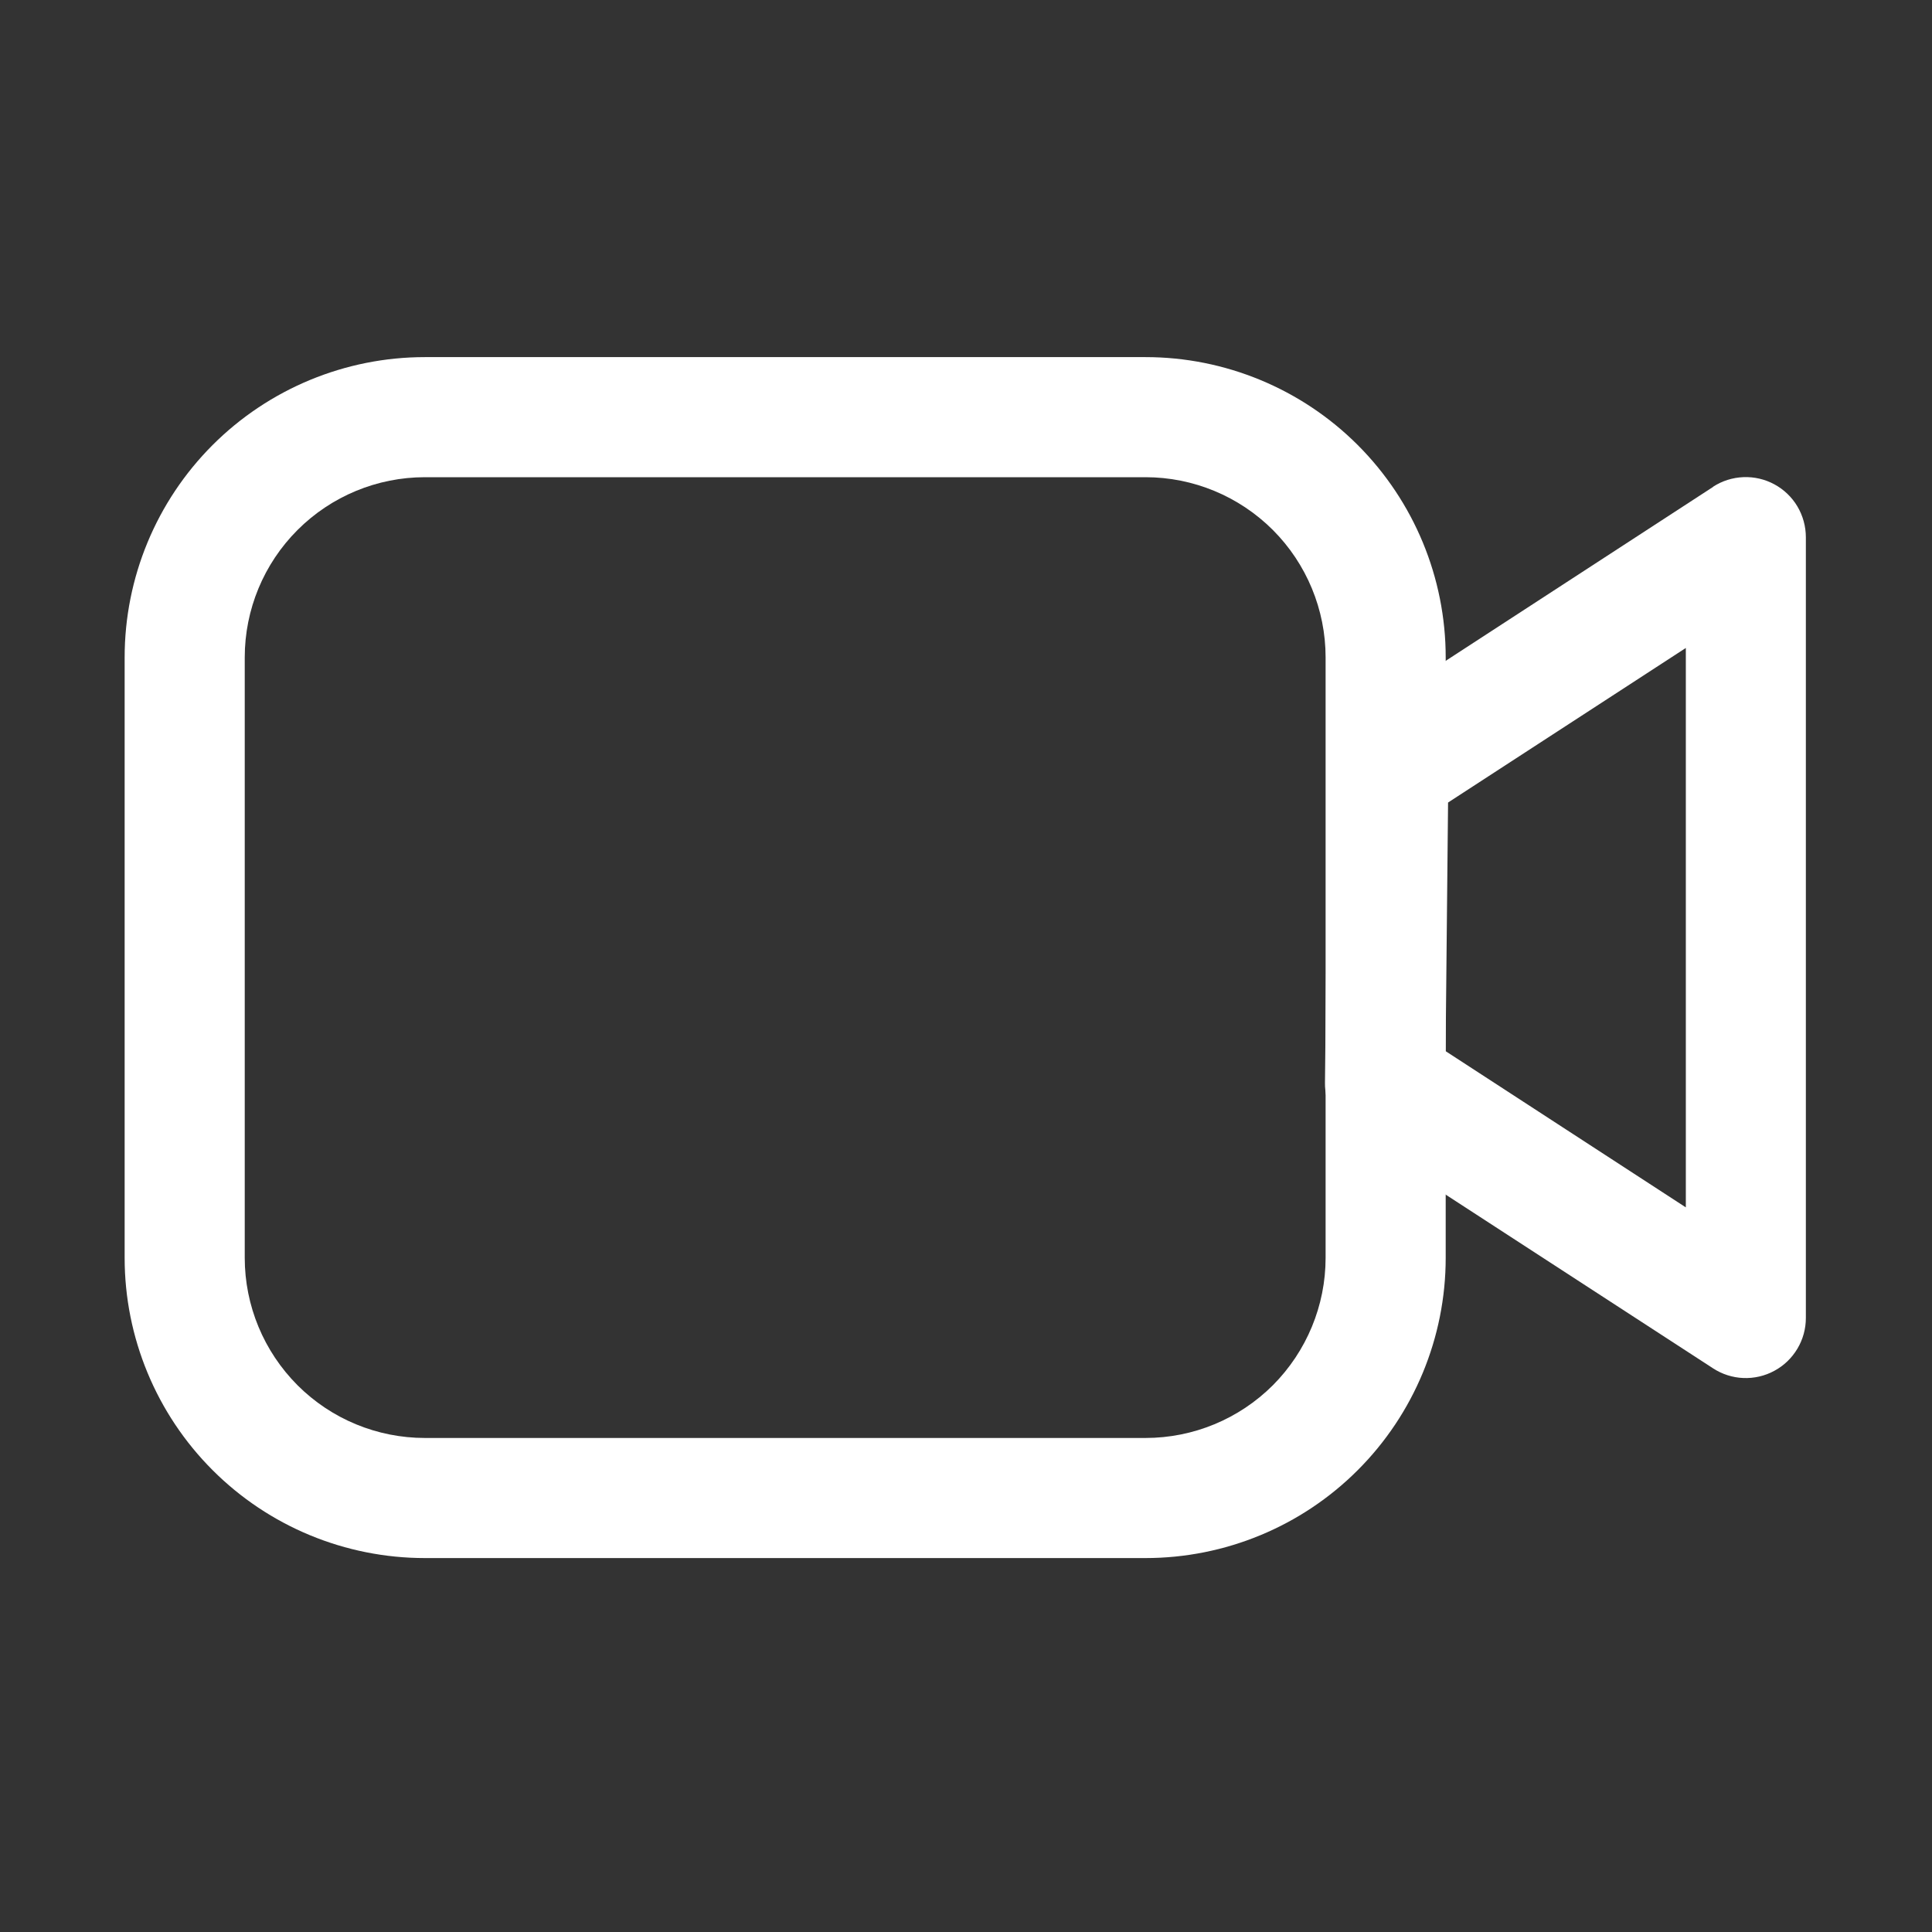<svg width="31" height="31" viewBox="0 0 31 31" fill="none" xmlns="http://www.w3.org/2000/svg">
<rect x="0" y="0" width="31" height="31" fill="#333333" stroke="none"/>
<path fill-rule="evenodd" clip-rule="evenodd" d="M18.38 5.73H6.818C5.54 5.73 4.314 6.238 3.411 7.141C2.508 8.045 2 9.27 2 10.548V20.183C2 21.46 2.508 22.686 3.411 23.589C4.314 24.493 5.54 25 6.818 25H18.38C19.657 25 20.883 24.493 21.786 23.589C22.689 22.686 23.197 21.46 23.197 20.183V10.548C23.197 9.27 22.689 8.045 21.786 7.141C20.883 6.238 19.657 5.73 18.38 5.73ZM3.927 10.548C3.927 9.781 4.232 9.046 4.774 8.504C5.316 7.962 6.051 7.657 6.818 7.657H18.38C19.146 7.657 19.881 7.962 20.424 8.504C20.965 9.046 21.27 9.781 21.27 10.548V20.183C21.27 20.949 20.965 21.684 20.424 22.227C19.881 22.769 19.146 23.073 18.38 23.073H6.818C6.051 23.073 5.316 22.769 4.774 22.227C4.232 21.684 3.927 20.949 3.927 20.183V10.548Z" fill="#fff"/>
<path fill-rule="evenodd" clip-rule="evenodd" d="M27.49 7.811L21.751 11.544C21.618 11.63 21.508 11.748 21.431 11.887C21.355 12.027 21.314 12.183 21.312 12.342L21.26 17.375C21.258 17.537 21.297 17.697 21.373 17.841C21.45 17.984 21.561 18.105 21.697 18.194L27.486 21.955C27.631 22.05 27.8 22.104 27.973 22.111C28.146 22.118 28.319 22.078 28.471 21.995C28.624 21.913 28.751 21.79 28.84 21.641C28.929 21.492 28.976 21.322 28.976 21.148V8.621C28.976 8.447 28.929 8.276 28.841 8.127C28.752 7.977 28.625 7.855 28.472 7.772C28.319 7.689 28.147 7.649 27.974 7.656C27.8 7.663 27.631 7.716 27.486 7.811M27.05 19.373L23.195 16.866L23.235 12.877L27.05 10.397V19.373Z" fill="#fff"/>
</svg>
